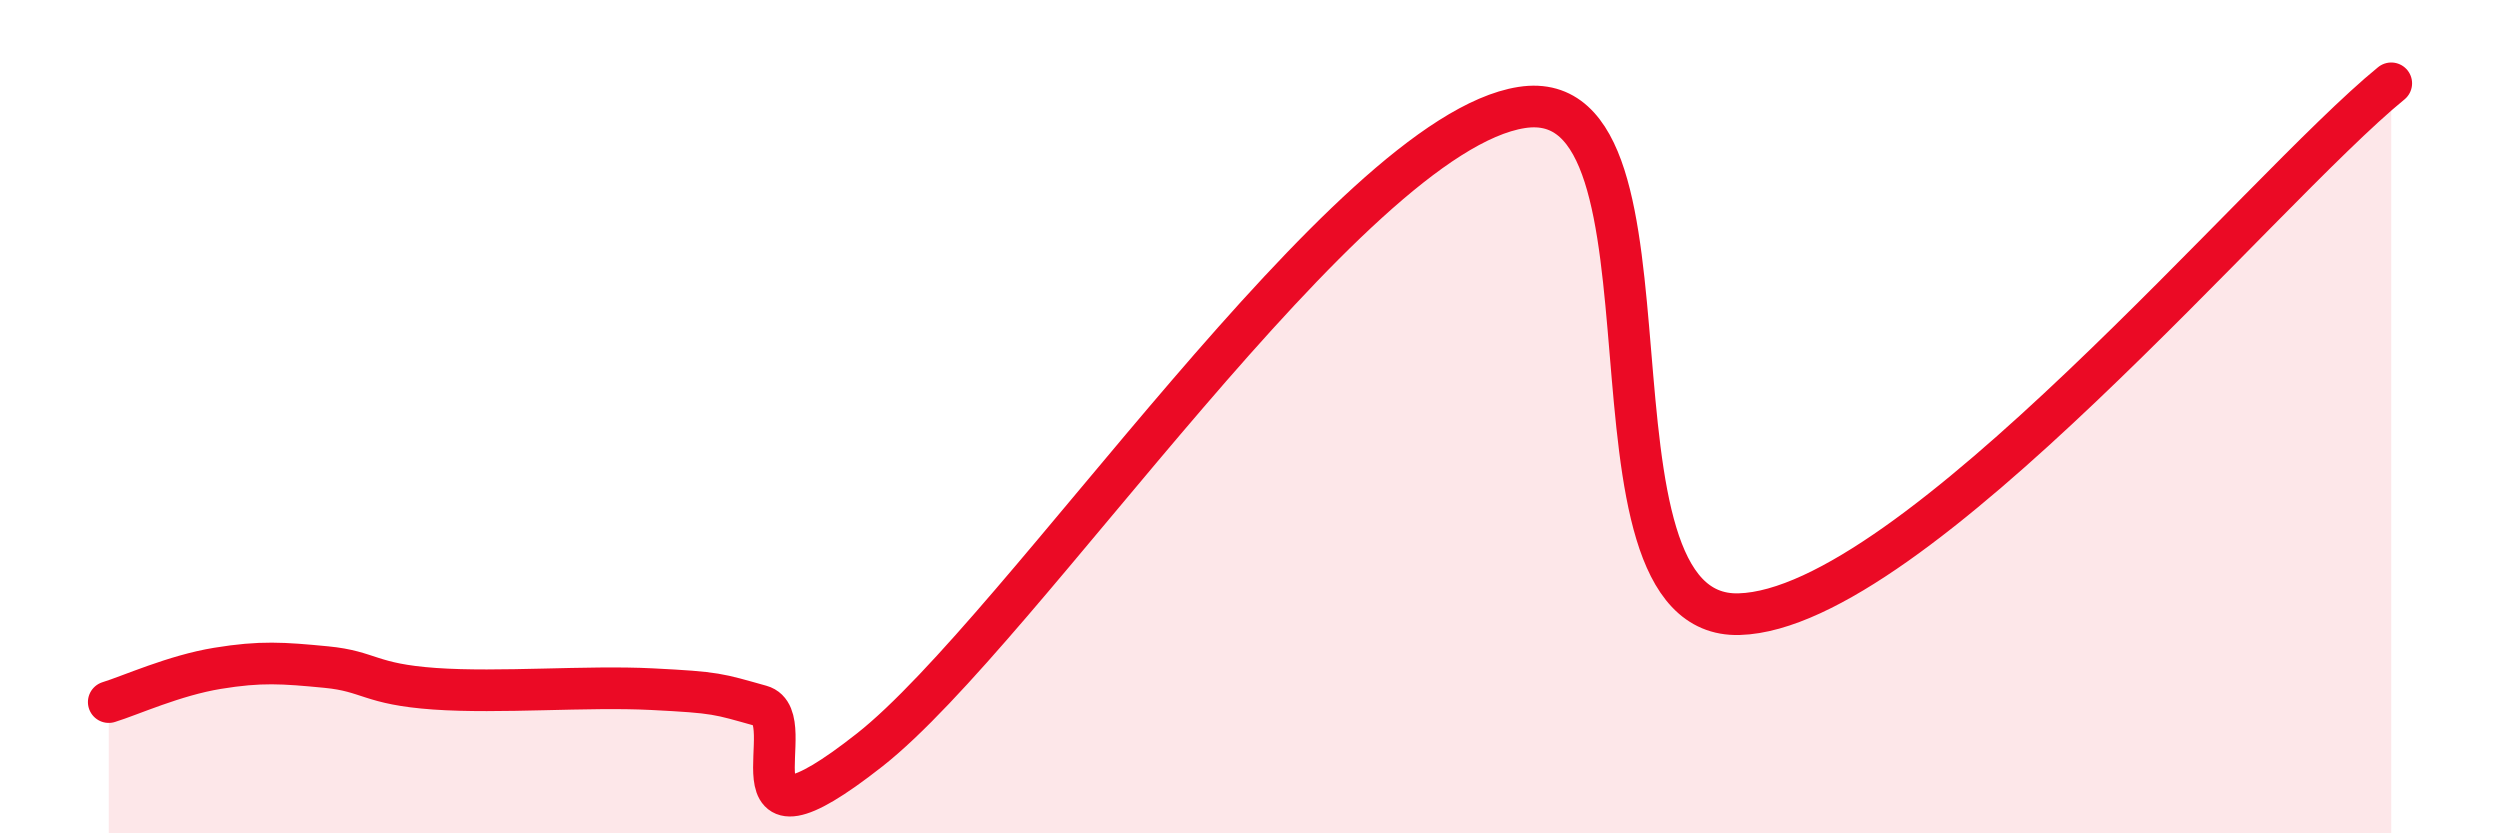 
    <svg width="60" height="20" viewBox="0 0 60 20" xmlns="http://www.w3.org/2000/svg">
      <path
        d="M 2.61,16.85 C 3.13,16.69 4.18,16.21 5.22,16.04 C 6.26,15.87 6.79,15.91 7.83,16.01 C 8.87,16.11 8.87,16.42 10.43,16.53 C 11.99,16.64 14.08,16.46 15.65,16.54 C 17.22,16.62 17.22,16.65 18.26,16.94 C 19.3,17.23 17.22,20.87 20.87,18 C 24.52,15.13 32.35,3.23 36.52,2.58 C 40.69,1.93 37.57,14.86 41.74,14.74 C 45.91,14.62 54.26,4.55 57.39,2L57.39 20L2.61 20Z"
        fill="#EB0A25"
        opacity="0.1"
        stroke-linecap="round"
        stroke-linejoin="round"
      />
      <path
        d="M 2.61,16.85 C 3.13,16.69 4.18,16.21 5.22,16.04 C 6.26,15.87 6.79,15.91 7.83,16.01 C 8.87,16.11 8.87,16.42 10.43,16.53 C 11.99,16.64 14.08,16.46 15.65,16.54 C 17.22,16.62 17.22,16.65 18.26,16.94 C 19.3,17.23 17.22,20.87 20.87,18 C 24.52,15.13 32.35,3.23 36.52,2.58 C 40.69,1.93 37.57,14.86 41.74,14.74 C 45.91,14.62 54.26,4.55 57.39,2"
        stroke="#EB0A25"
        stroke-width="1"
        fill="none"
        stroke-linecap="round"
        stroke-linejoin="round"
      />
    </svg>
  